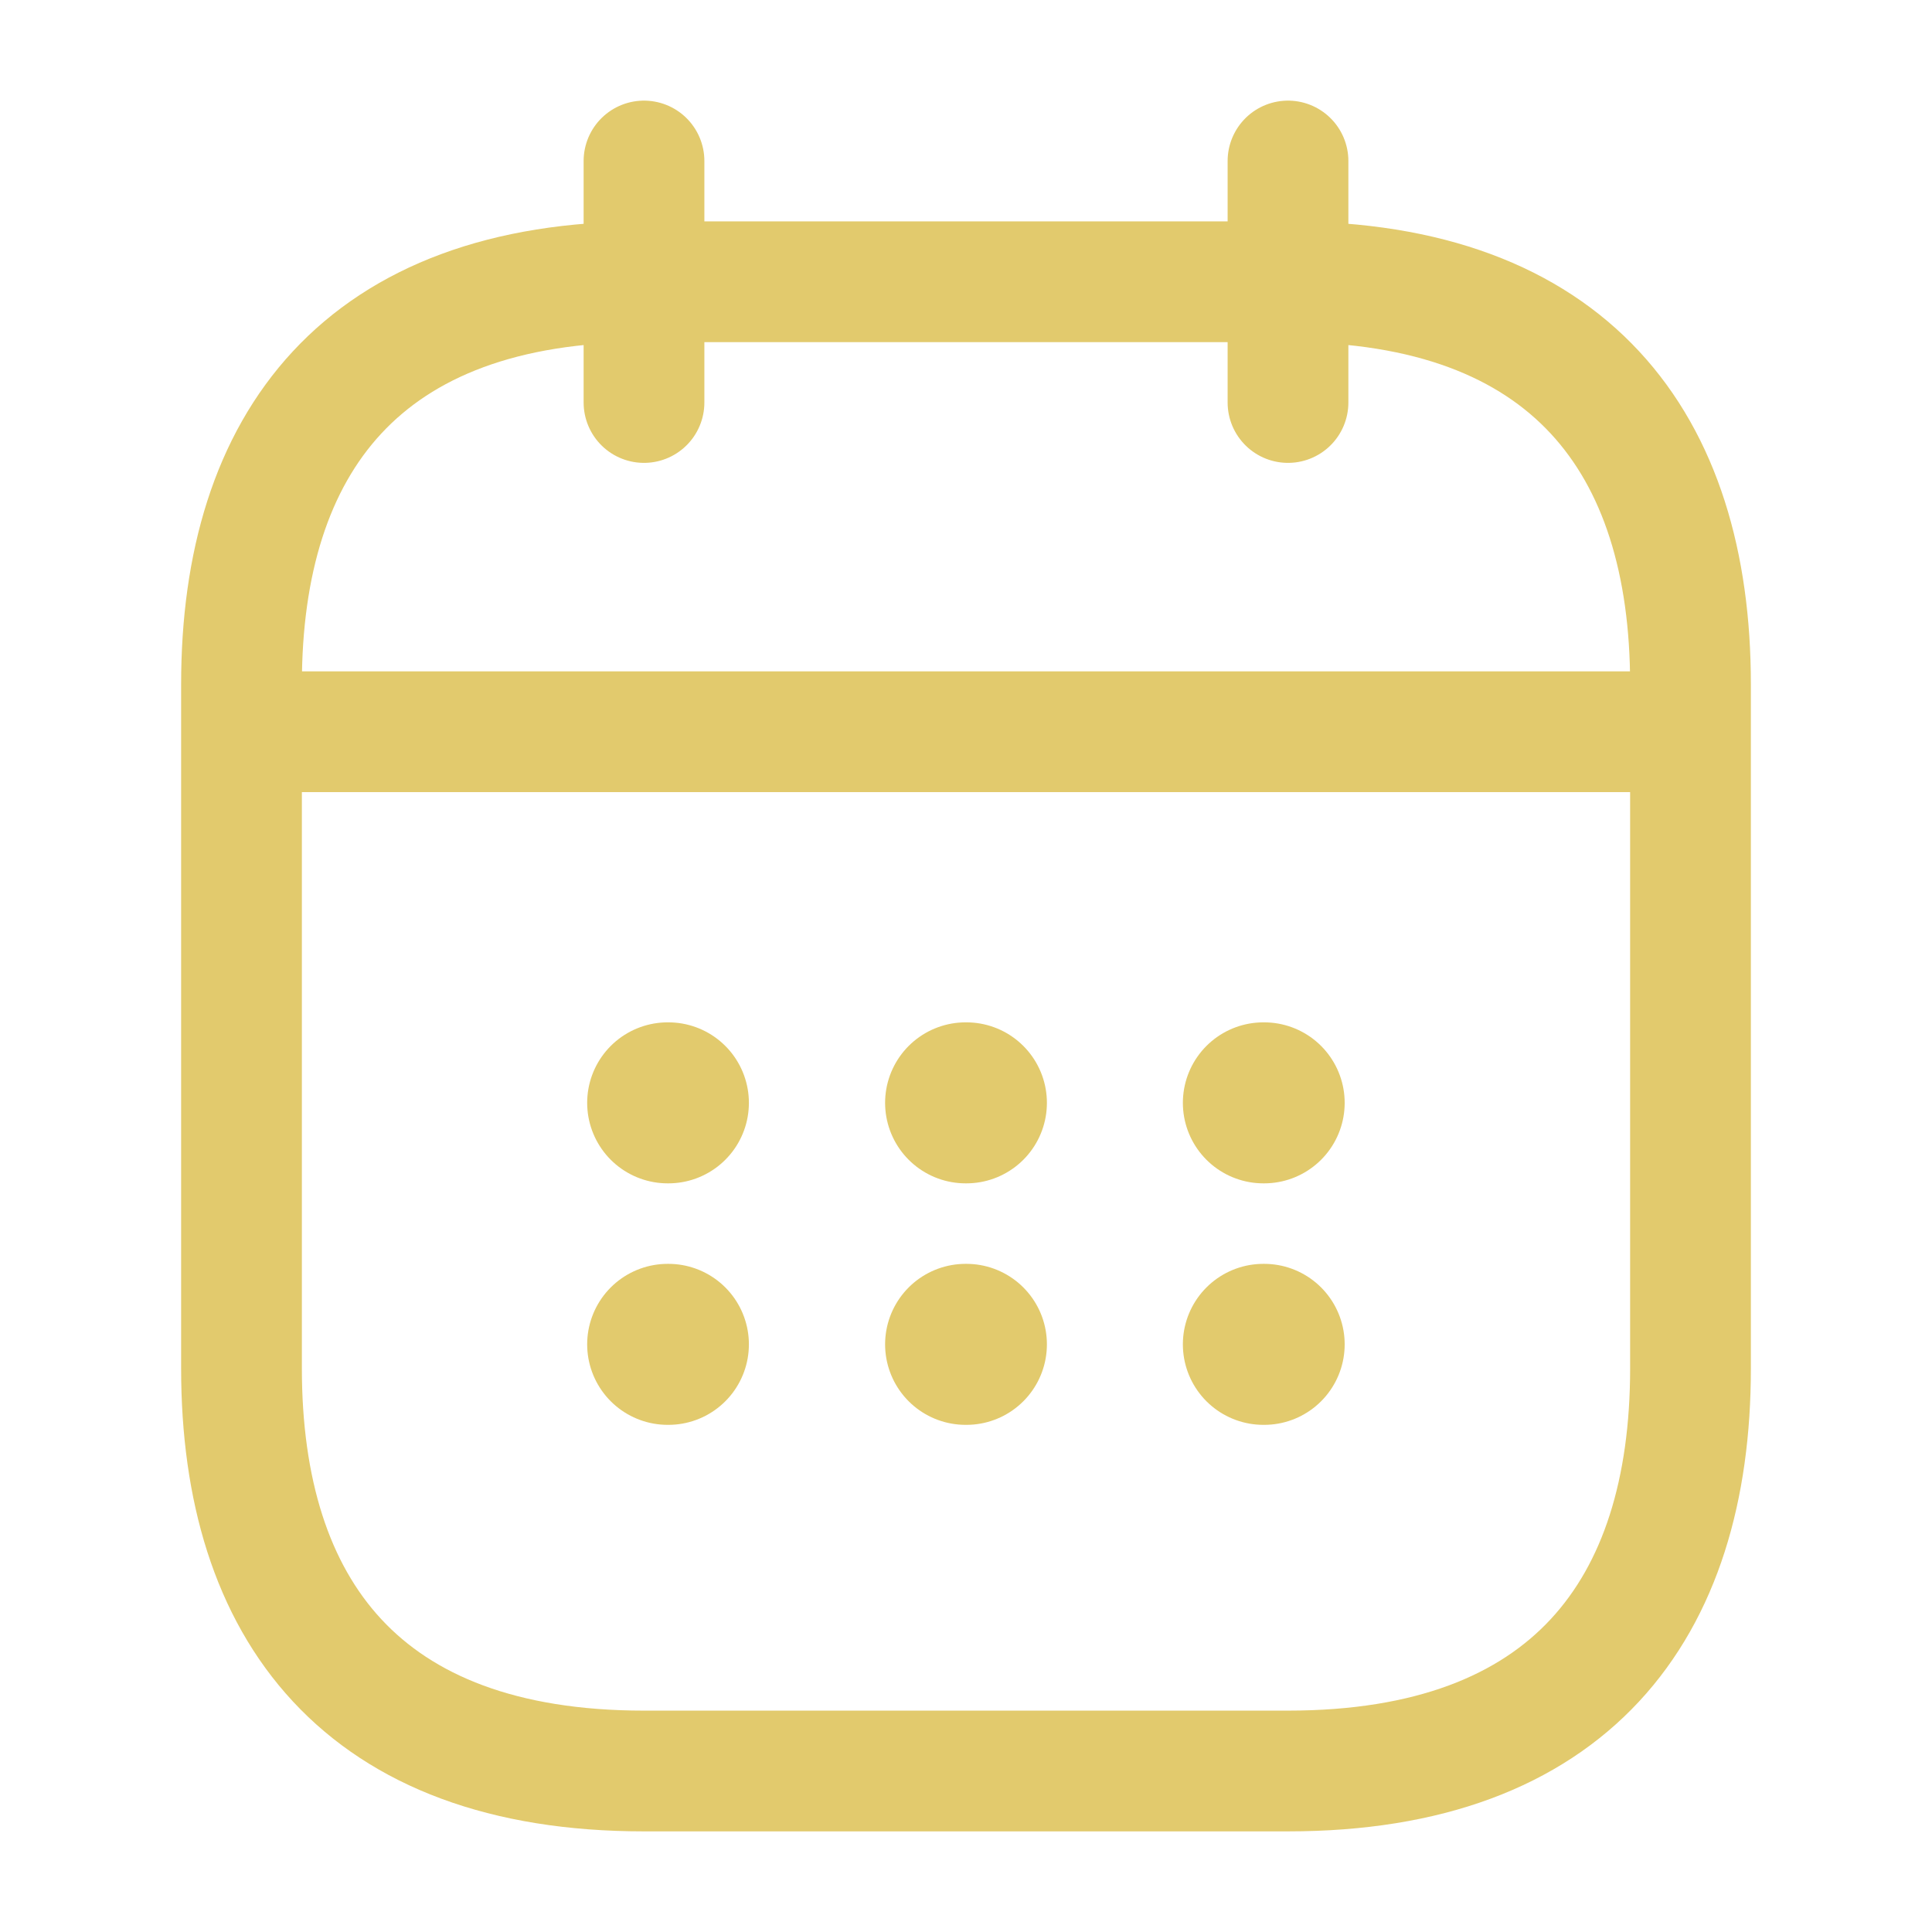 <svg width="24" height="24" fill="none" xmlns="http://www.w3.org/2000/svg"><path d="M8 2v3m8-3v3M3.5 9.09h17m.5-.59V17c0 3-1.5 5-5 5H8c-3.5 0-5-2-5-5V8.5c0-3 1.5-5 5-5h8c3.5 0 5 2 5 5z" stroke="#E2CA6D" stroke-width="1.5" stroke-miterlimit="10" stroke-linecap="round" stroke-linejoin="round"/><path d="M15.694 13.7h.01m-.01 3h.01m-3.709-3h.01m-.01 3h.01m-3.711-3h.009m-.009 3h.009" stroke="#E2CA6D" stroke-width="2" stroke-linecap="round" stroke-linejoin="round"/></svg>